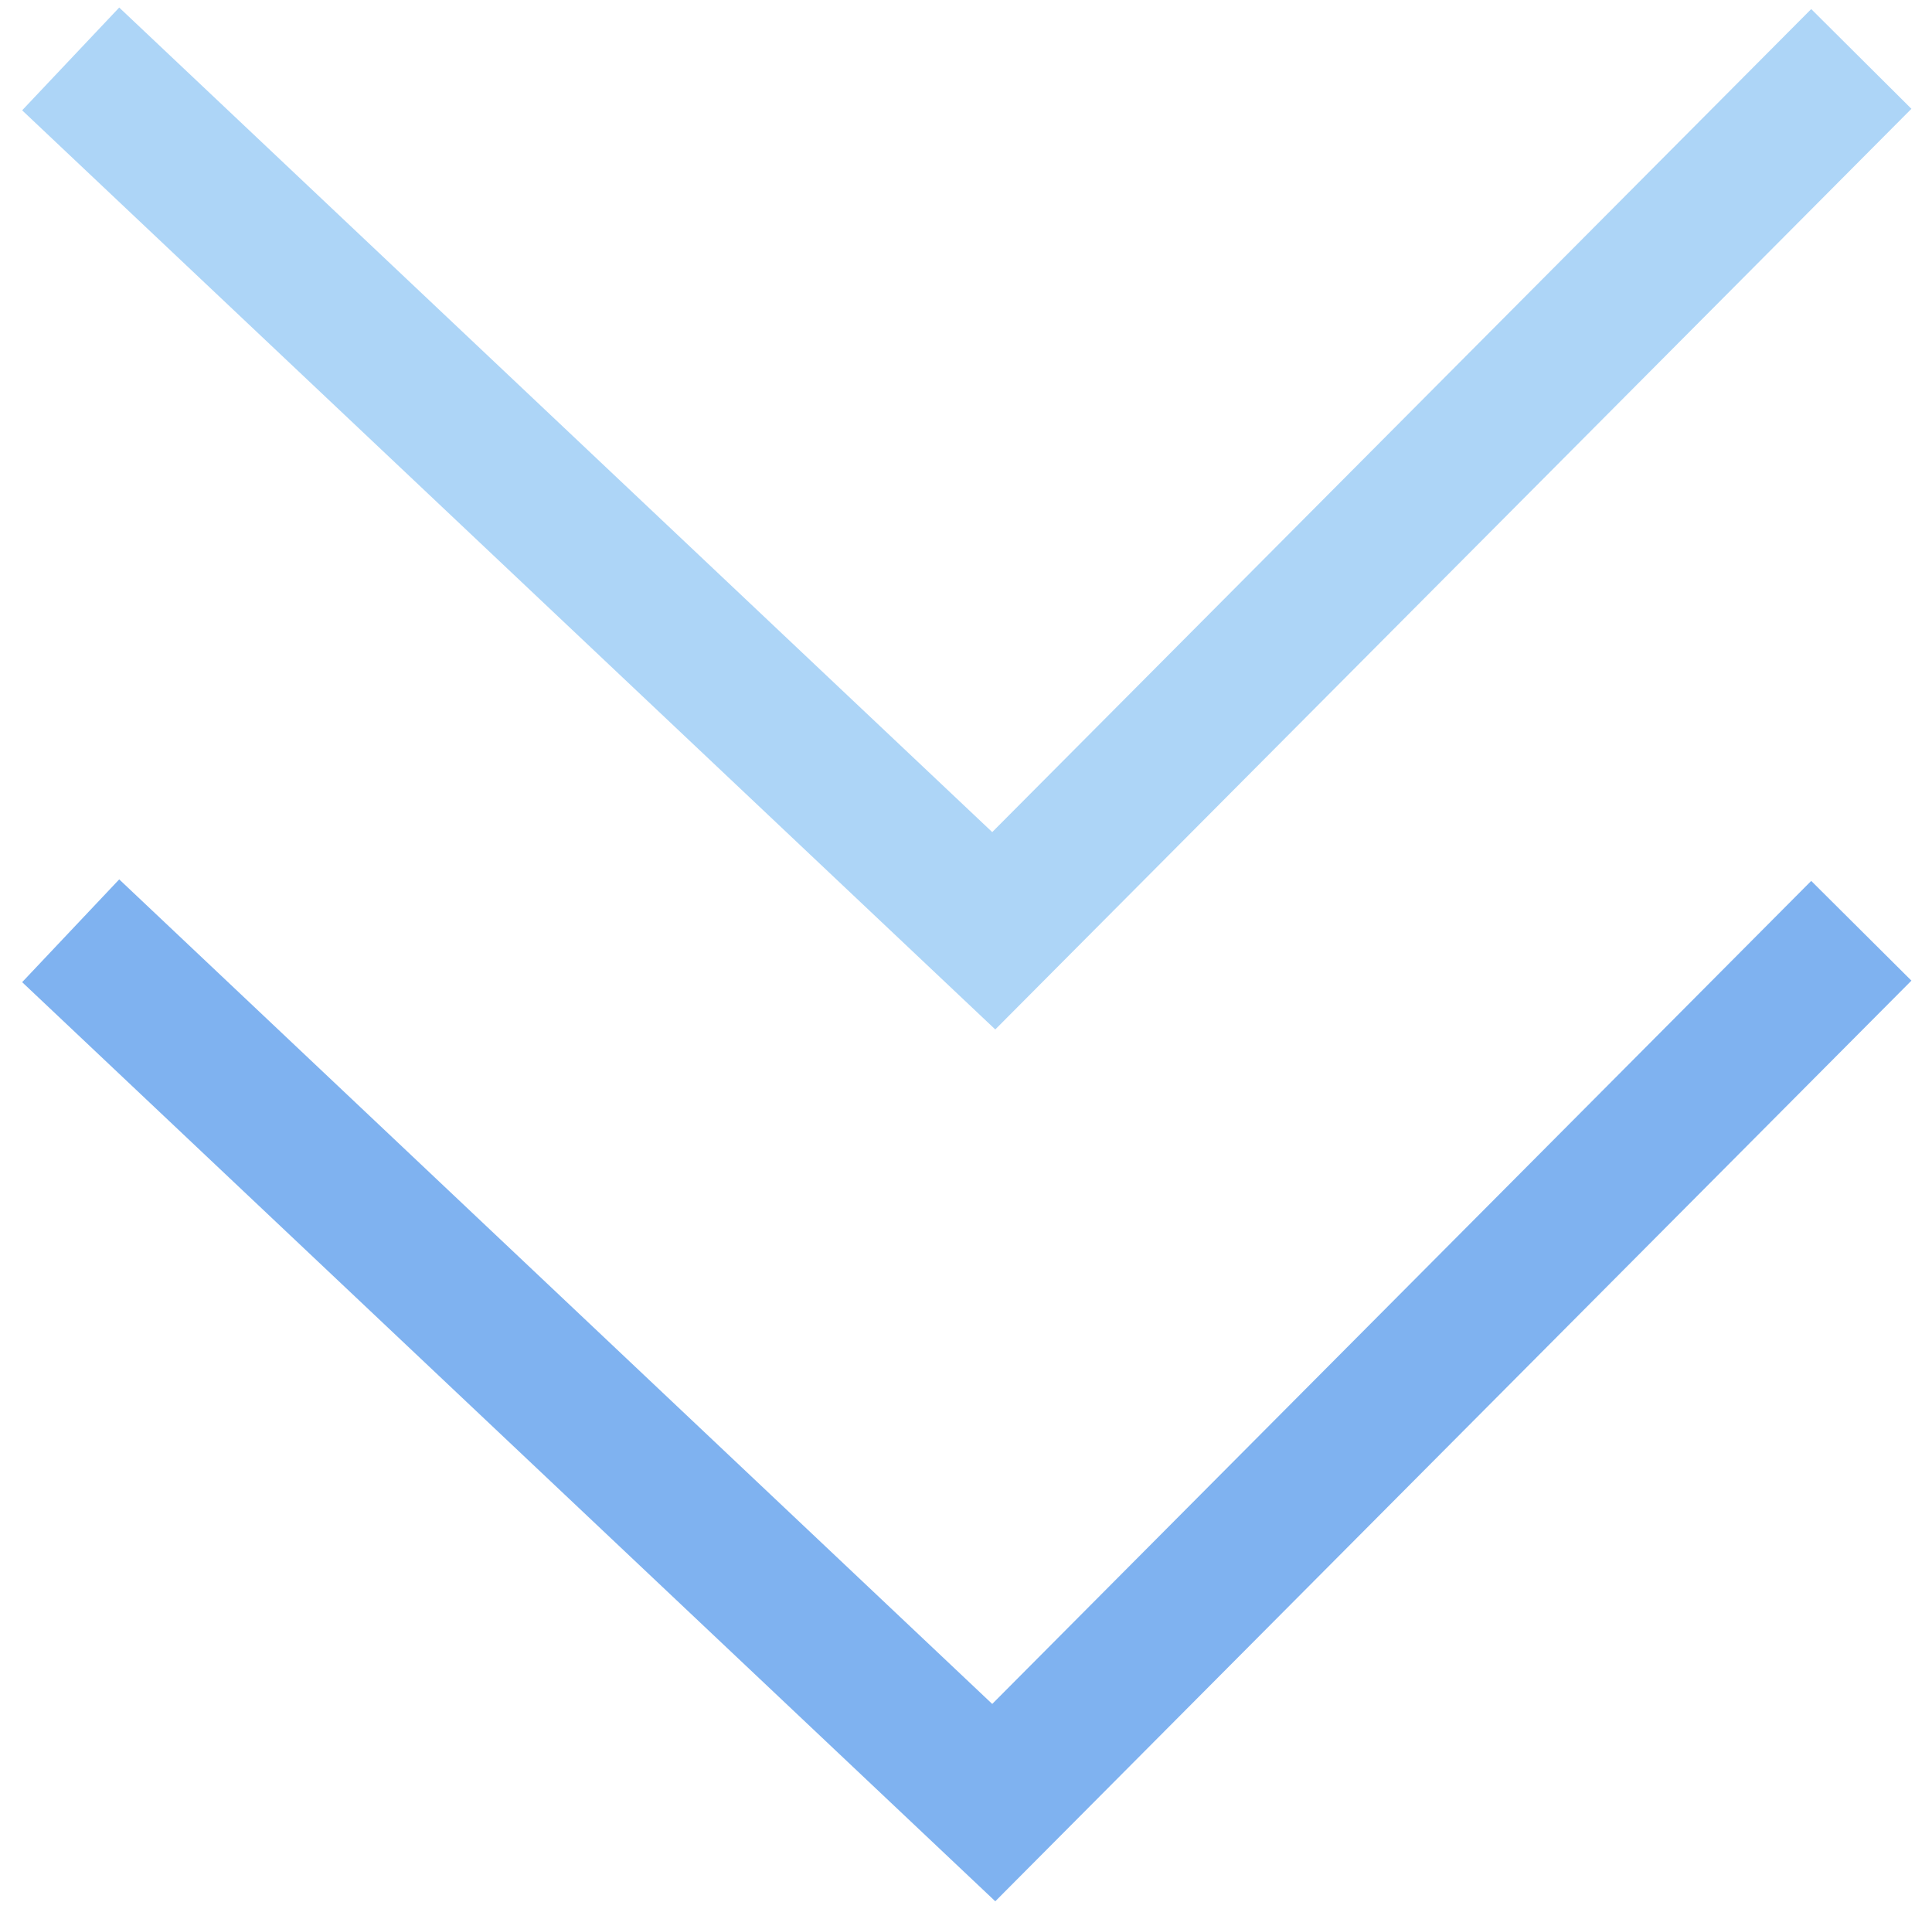 <?xml version="1.0" encoding="UTF-8"?>
<svg width="82" height="81" viewBox="0 0 82 81" fill="none" xmlns="http://www.w3.org/2000/svg">
<path d="M3 2.501L42.178 39.501L79 2.501" stroke="#ADD5F7" stroke-width="6"/>
<path d="M3 39.501L42.178 76.501L79 39.501" stroke="#7FB2F0" stroke-width="6"/>
</svg>
